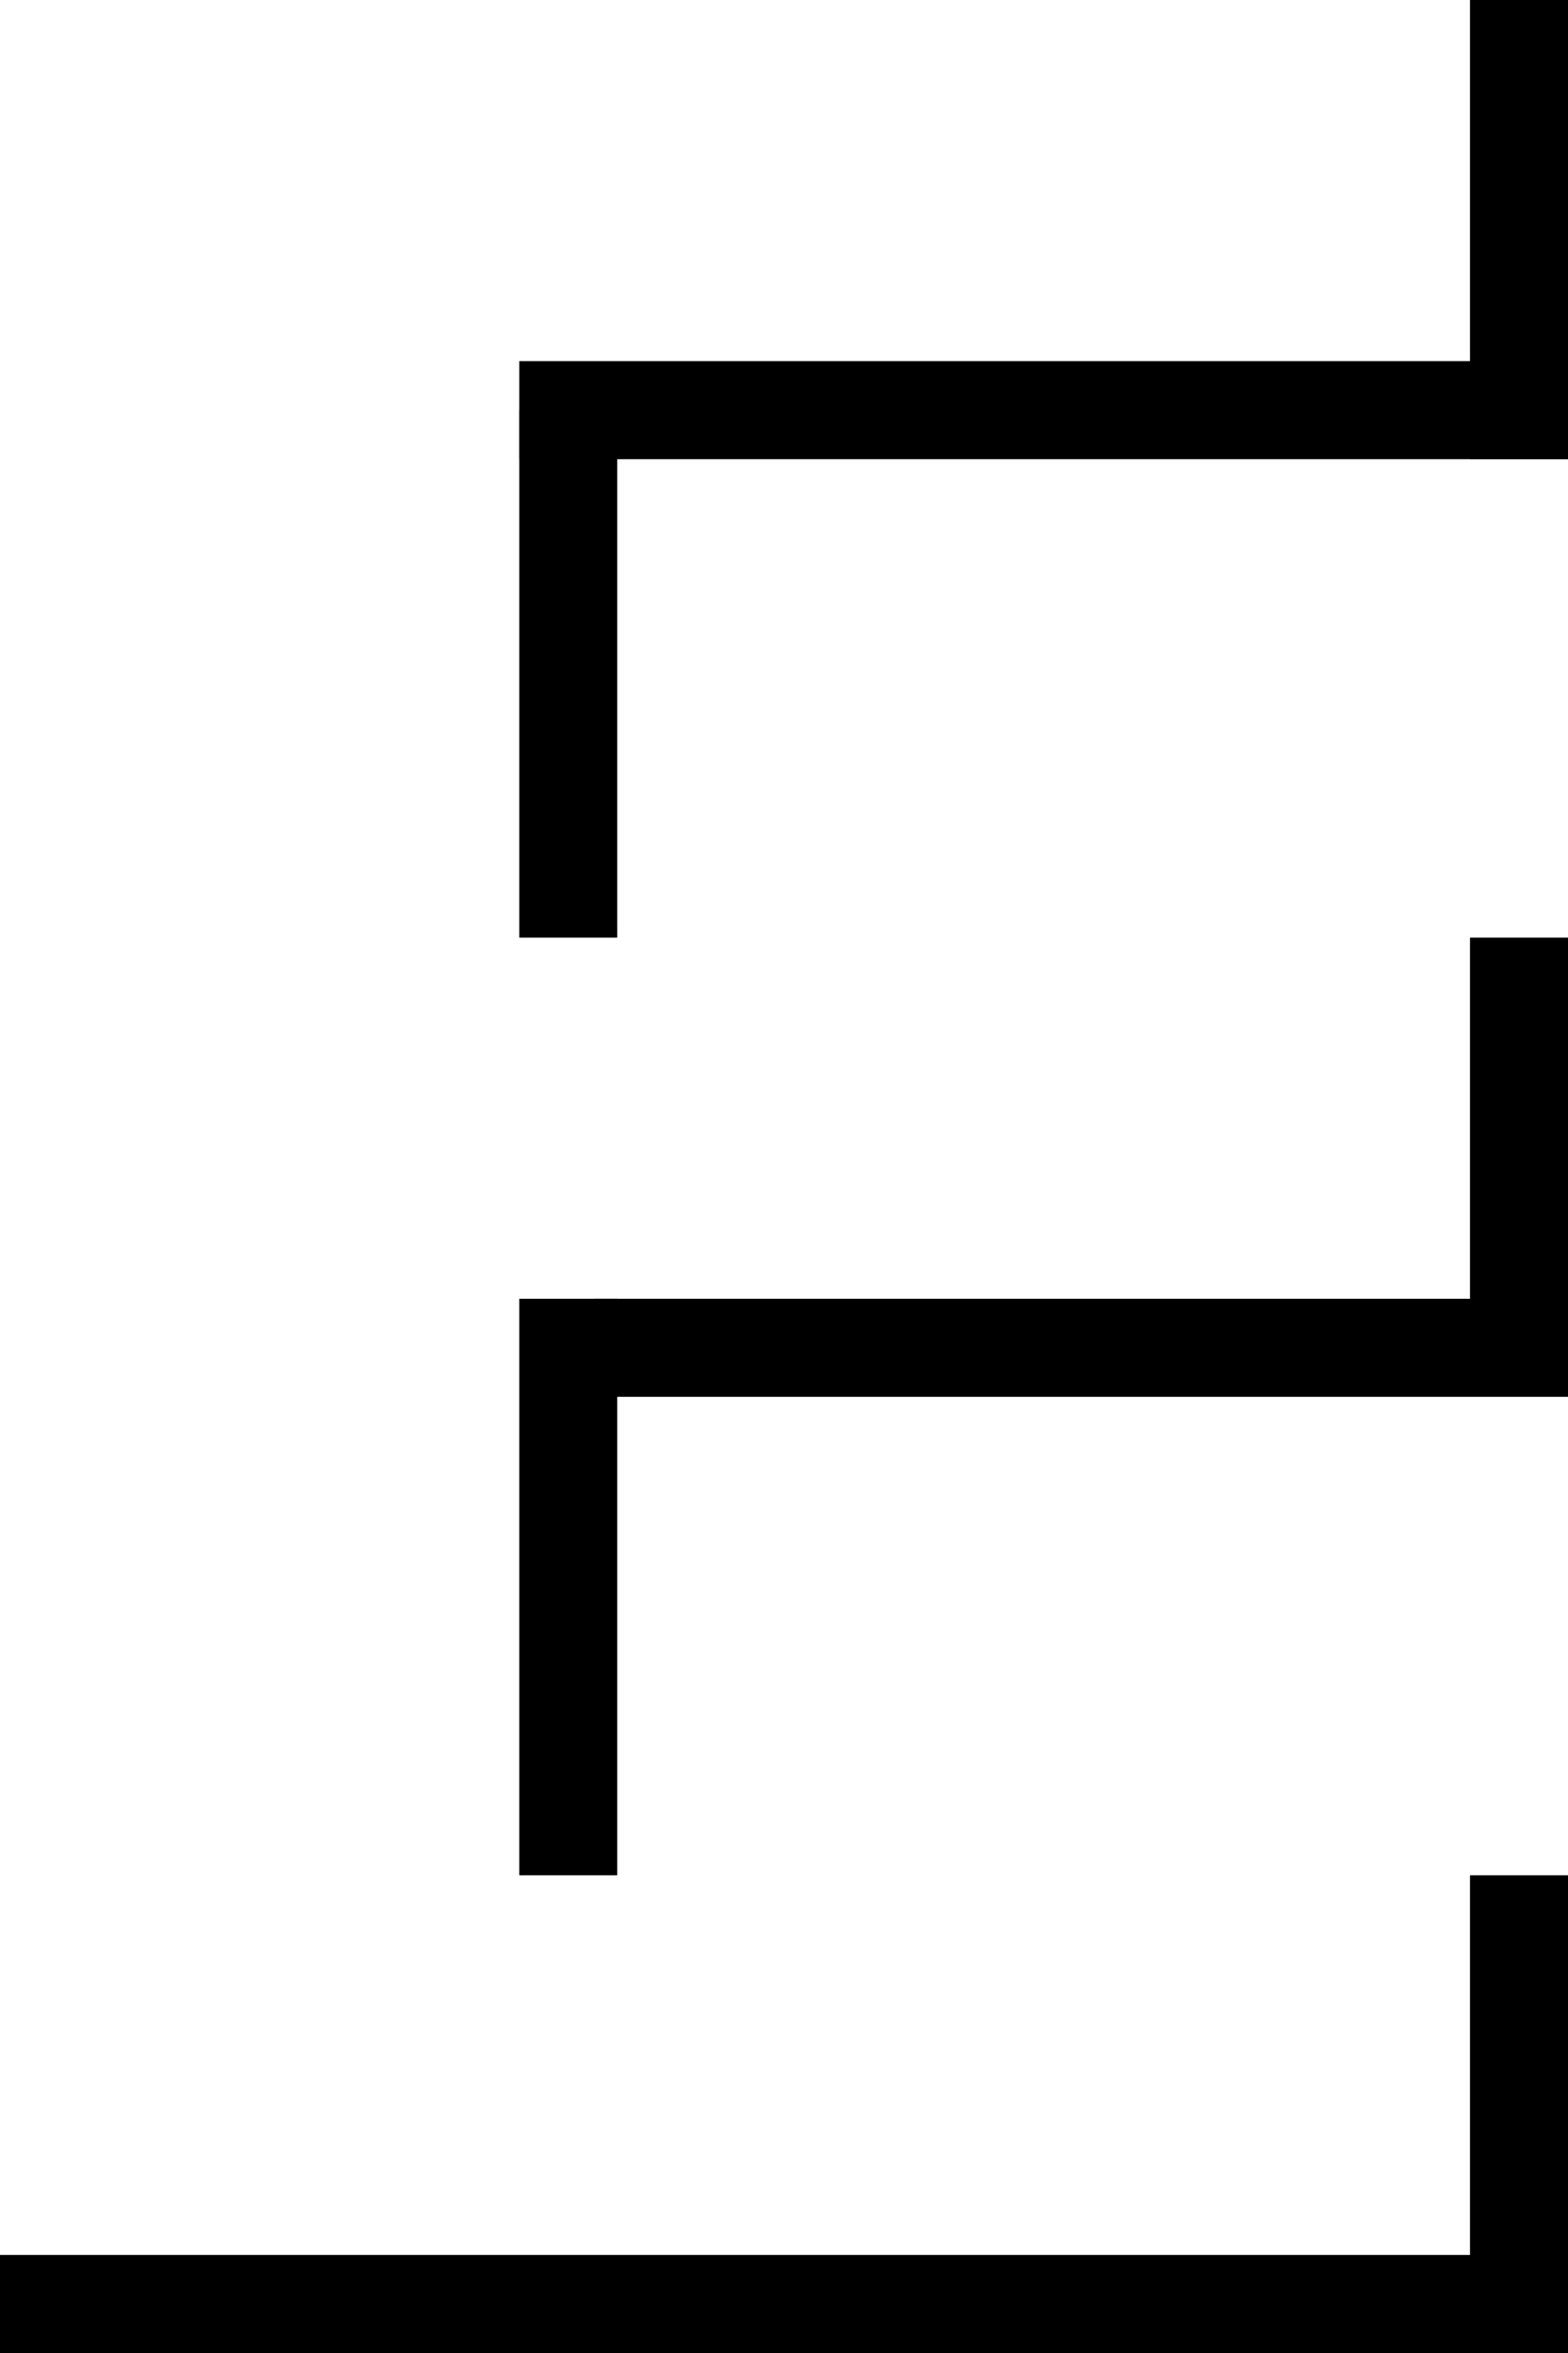 <?xml version="1.0" encoding="UTF-8" standalone="no"?>
<!-- Created with Inkscape (http://www.inkscape.org/) -->

<svg
   width="280"
   height="420"
   viewBox="0 0 280 420"
   version="1.1"
   id="svg396"
   inkscape:version="1.2.2 (732a01da63, 2022-12-09)"
   sodipodi:docname="2.svg"
   xmlns:inkscape="http://www.inkscape.org/namespaces/inkscape"
   xmlns:sodipodi="http://sodipodi.sourceforge.net/DTD/sodipodi-0.dtd"
   xmlns="http://www.w3.org/2000/svg"
   xmlns:svg="http://www.w3.org/2000/svg">
  <sodipodi:namedview
     id="namedview398"
     pagecolor="#e100e1"
     bordercolor="#000000"
     borderopacity="0.25"
     inkscape:showpageshadow="2"
     inkscape:pageopacity="1"
     inkscape:pagecheckerboard="0"
     inkscape:deskcolor="#d1d1d1"
     inkscape:document-units="px"
     showgrid="false"
     inkscape:zoom="1.4142136"
     inkscape:cx="190.21172"
     inkscape:cy="196.57568"
     inkscape:window-width="1920"
     inkscape:window-height="1009"
     inkscape:window-x="-8"
     inkscape:window-y="-8"
     inkscape:window-maximized="1"
     inkscape:current-layer="layer1" />
  <defs
     id="defs393" />
  <g
     inkscape:label="Layer 1"
     inkscape:groupmode="layer"
     id="layer1"
     transform="translate(-253.337,-84.419)">
    <rect
       style="fill:#ffffff;fill-rule:evenodd;stroke-width:33.961;paint-order:stroke fill markers;stop-color:#000000"
       id="rect309"
       width="280"
       height="420"
       x="253.337"
       y="84.419" />
    <rect
       style="fill:#000000;fill-rule:evenodd;stroke-width:0.388;paint-order:stroke fill markers;stop-color:#000000"
       id="rect395"
       width="17.5"
       height="81.963"
       x="-533.337"
       y="84.419"
       transform="scale(-1,1)" />
    <rect
       style="fill:#000000;fill-rule:evenodd;stroke-width:0.854;paint-order:stroke fill markers;stop-color:#000000"
       id="rect449"
       width="187.276"
       height="17.5"
       x="346.06"
       y="148.882" />
    <rect
       style="fill:#000000;fill-rule:evenodd;stroke-width:0.661;paint-order:stroke fill markers;stop-color:#000000"
       id="rect459"
       width="17.5"
       height="94.15"
       x="346.06"
       y="157.632" />
    <rect
       style="fill:#000000;fill-rule:evenodd;stroke-width:0.367;paint-order:stroke fill markers;stop-color:#000000"
       id="rect466"
       width="17.5"
       height="73.213"
       x="-533.337"
       y="251.782"
       transform="scale(-1,1)" />
    <rect
       style="fill:#000000;fill-rule:evenodd;stroke-width:0.823;paint-order:stroke fill markers;stop-color:#000000"
       id="rect468"
       width="173.736"
       height="17.5"
       x="359.601"
       y="316.245" />
    <rect
       style="fill:#000000;fill-rule:evenodd;stroke-width:0.691;paint-order:stroke fill markers;stop-color:#000000"
       id="rect470"
       width="17.5"
       height="102.9"
       x="346.06"
       y="316.245" />
    <rect
       style="fill:#000000;fill-rule:evenodd;stroke-width:0.375;paint-order:stroke fill markers;stop-color:#000000"
       id="rect474"
       width="17.5"
       height="76.524"
       x="-533.337"
       y="419.145"
       transform="scale(-1,1)" />
    <rect
       style="fill:#000000;fill-rule:evenodd;stroke-width:1.045;paint-order:stroke fill markers;stop-color:#000000"
       id="rect476"
       width="280"
       height="17.5"
       x="253.337"
       y="486.919" />
  </g>
</svg>
